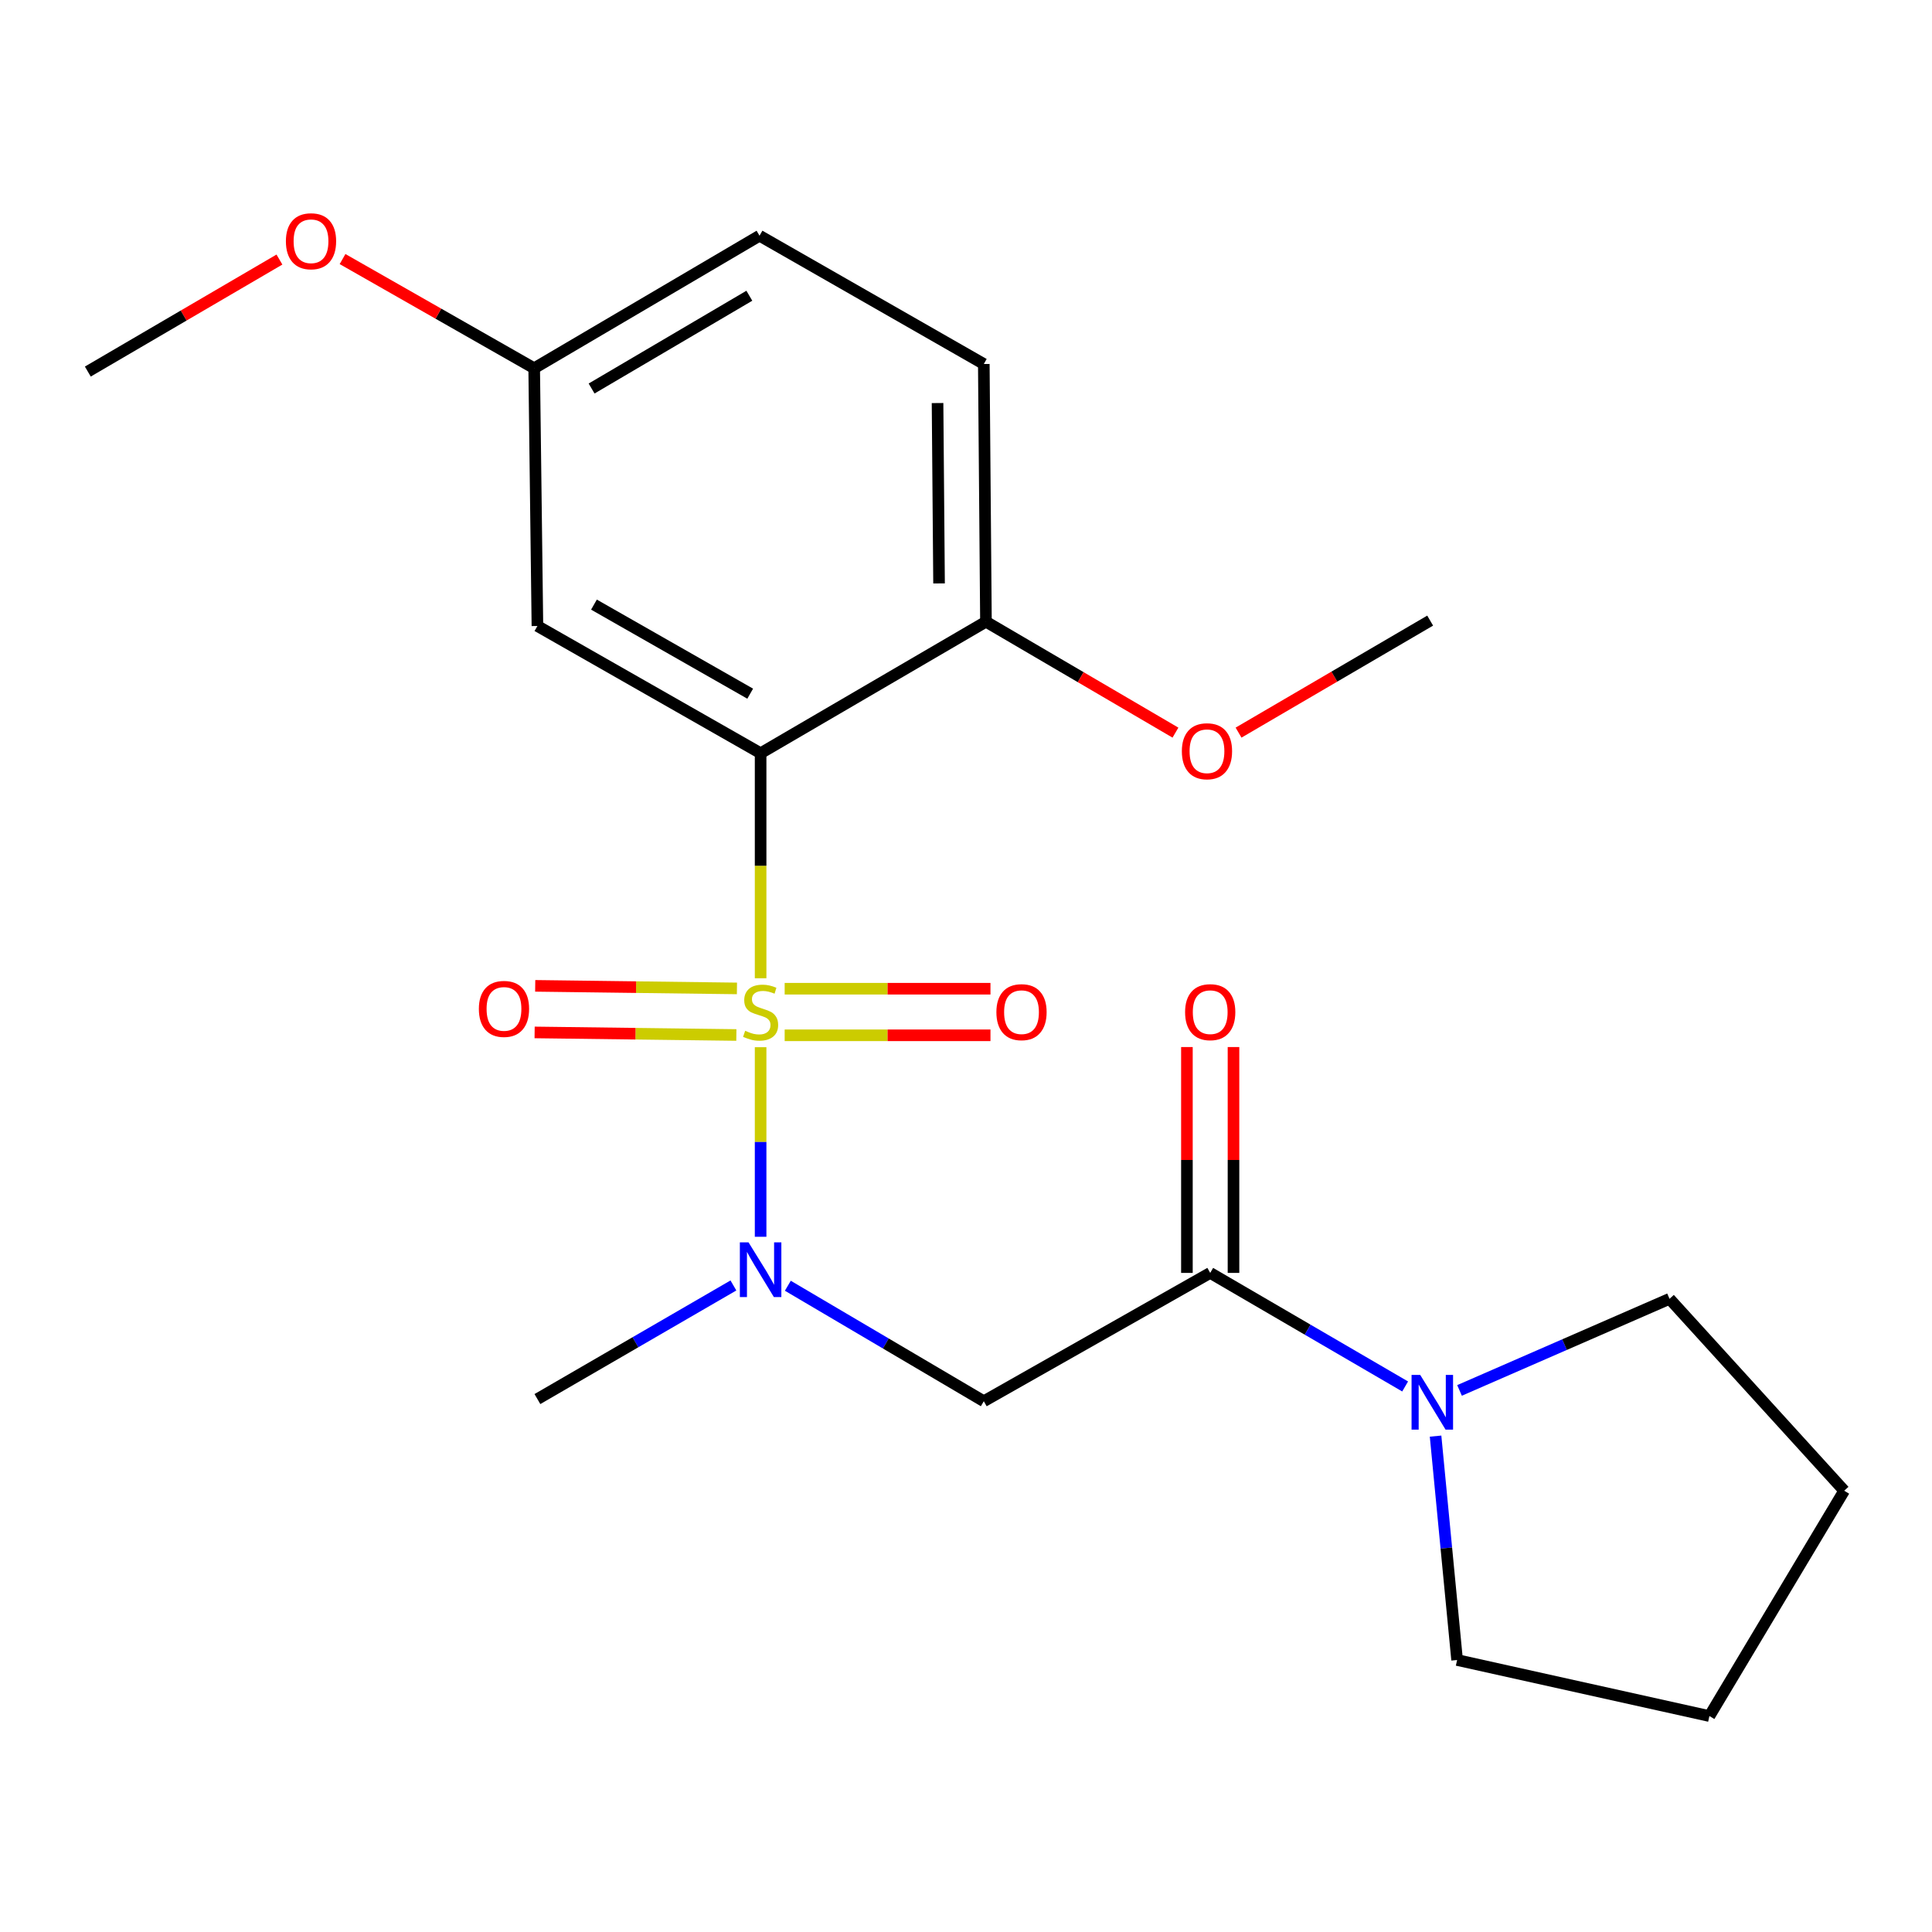 <?xml version='1.0' encoding='iso-8859-1'?>
<svg version='1.1' baseProfile='full'
              xmlns='http://www.w3.org/2000/svg'
                      xmlns:rdkit='http://www.rdkit.org/xml'
                      xmlns:xlink='http://www.w3.org/1999/xlink'
                  xml:space='preserve'
width='1000px' height='1000px' viewBox='0 0 1000 1000'>
<!-- END OF HEADER -->
<rect style='opacity:1.0;fill:#FFFFFF;stroke:none' width='1000' height='1000' x='0' y='0'> </rect>
<path class='bond-0' d='M 393.69,506.346 L 393.69,448.109' style='fill:none;fill-rule:evenodd;stroke:#CCCC00;stroke-width:6px;stroke-linecap:butt;stroke-linejoin:miter;stroke-opacity:1' />
<path class='bond-0' d='M 393.69,448.109 L 393.69,389.872' style='fill:none;fill-rule:evenodd;stroke:#000000;stroke-width:6px;stroke-linecap:butt;stroke-linejoin:miter;stroke-opacity:1' />
<path class='bond-1' d='M 393.69,542.029 L 393.69,591.092' style='fill:none;fill-rule:evenodd;stroke:#CCCC00;stroke-width:6px;stroke-linecap:butt;stroke-linejoin:miter;stroke-opacity:1' />
<path class='bond-1' d='M 393.69,591.092 L 393.69,640.155' style='fill:none;fill-rule:evenodd;stroke:#0000FF;stroke-width:6px;stroke-linecap:butt;stroke-linejoin:miter;stroke-opacity:1' />
<path class='bond-6' d='M 381.442,511.603 L 329.233,510.94' style='fill:none;fill-rule:evenodd;stroke:#CCCC00;stroke-width:6px;stroke-linecap:butt;stroke-linejoin:miter;stroke-opacity:1' />
<path class='bond-6' d='M 329.233,510.94 L 277.024,510.276' style='fill:none;fill-rule:evenodd;stroke:#FF0000;stroke-width:6px;stroke-linecap:butt;stroke-linejoin:miter;stroke-opacity:1' />
<path class='bond-6' d='M 381.136,535.711 L 328.927,535.047' style='fill:none;fill-rule:evenodd;stroke:#CCCC00;stroke-width:6px;stroke-linecap:butt;stroke-linejoin:miter;stroke-opacity:1' />
<path class='bond-6' d='M 328.927,535.047 L 276.718,534.384' style='fill:none;fill-rule:evenodd;stroke:#FF0000;stroke-width:6px;stroke-linecap:butt;stroke-linejoin:miter;stroke-opacity:1' />
<path class='bond-7' d='M 406.146,535.869 L 459.406,535.869' style='fill:none;fill-rule:evenodd;stroke:#CCCC00;stroke-width:6px;stroke-linecap:butt;stroke-linejoin:miter;stroke-opacity:1' />
<path class='bond-7' d='M 459.406,535.869 L 512.666,535.869' style='fill:none;fill-rule:evenodd;stroke:#FF0000;stroke-width:6px;stroke-linecap:butt;stroke-linejoin:miter;stroke-opacity:1' />
<path class='bond-7' d='M 406.146,511.76 L 459.406,511.76' style='fill:none;fill-rule:evenodd;stroke:#CCCC00;stroke-width:6px;stroke-linecap:butt;stroke-linejoin:miter;stroke-opacity:1' />
<path class='bond-7' d='M 459.406,511.76 L 512.666,511.76' style='fill:none;fill-rule:evenodd;stroke:#FF0000;stroke-width:6px;stroke-linecap:butt;stroke-linejoin:miter;stroke-opacity:1' />
<path class='bond-5' d='M 393.69,389.872 L 278.165,324.013' style='fill:none;fill-rule:evenodd;stroke:#000000;stroke-width:6px;stroke-linecap:butt;stroke-linejoin:miter;stroke-opacity:1' />
<path class='bond-5' d='M 388.302,359.048 L 307.435,312.947' style='fill:none;fill-rule:evenodd;stroke:#000000;stroke-width:6px;stroke-linecap:butt;stroke-linejoin:miter;stroke-opacity:1' />
<path class='bond-8' d='M 393.69,389.872 L 510.327,321.79' style='fill:none;fill-rule:evenodd;stroke:#000000;stroke-width:6px;stroke-linecap:butt;stroke-linejoin:miter;stroke-opacity:1' />
<path class='bond-3' d='M 407.783,665.499 L 458.499,695.388' style='fill:none;fill-rule:evenodd;stroke:#0000FF;stroke-width:6px;stroke-linecap:butt;stroke-linejoin:miter;stroke-opacity:1' />
<path class='bond-3' d='M 458.499,695.388 L 509.215,725.277' style='fill:none;fill-rule:evenodd;stroke:#000000;stroke-width:6px;stroke-linecap:butt;stroke-linejoin:miter;stroke-opacity:1' />
<path class='bond-14' d='M 379.612,665.353 L 328.889,694.752' style='fill:none;fill-rule:evenodd;stroke:#0000FF;stroke-width:6px;stroke-linecap:butt;stroke-linejoin:miter;stroke-opacity:1' />
<path class='bond-14' d='M 328.889,694.752 L 278.165,724.151' style='fill:none;fill-rule:evenodd;stroke:#000000;stroke-width:6px;stroke-linecap:butt;stroke-linejoin:miter;stroke-opacity:1' />
<path class='bond-2' d='M 626.401,658.855 L 509.215,725.277' style='fill:none;fill-rule:evenodd;stroke:#000000;stroke-width:6px;stroke-linecap:butt;stroke-linejoin:miter;stroke-opacity:1' />
<path class='bond-4' d='M 626.401,658.855 L 676.849,688.243' style='fill:none;fill-rule:evenodd;stroke:#000000;stroke-width:6px;stroke-linecap:butt;stroke-linejoin:miter;stroke-opacity:1' />
<path class='bond-4' d='M 676.849,688.243 L 727.297,717.631' style='fill:none;fill-rule:evenodd;stroke:#0000FF;stroke-width:6px;stroke-linecap:butt;stroke-linejoin:miter;stroke-opacity:1' />
<path class='bond-9' d='M 638.456,658.855 L 638.456,600.403' style='fill:none;fill-rule:evenodd;stroke:#000000;stroke-width:6px;stroke-linecap:butt;stroke-linejoin:miter;stroke-opacity:1' />
<path class='bond-9' d='M 638.456,600.403 L 638.456,541.95' style='fill:none;fill-rule:evenodd;stroke:#FF0000;stroke-width:6px;stroke-linecap:butt;stroke-linejoin:miter;stroke-opacity:1' />
<path class='bond-9' d='M 614.346,658.855 L 614.346,600.403' style='fill:none;fill-rule:evenodd;stroke:#000000;stroke-width:6px;stroke-linecap:butt;stroke-linejoin:miter;stroke-opacity:1' />
<path class='bond-9' d='M 614.346,600.403 L 614.346,541.95' style='fill:none;fill-rule:evenodd;stroke:#FF0000;stroke-width:6px;stroke-linecap:butt;stroke-linejoin:miter;stroke-opacity:1' />
<path class='bond-15' d='M 743.048,743.336 L 748.621,801.277' style='fill:none;fill-rule:evenodd;stroke:#0000FF;stroke-width:6px;stroke-linecap:butt;stroke-linejoin:miter;stroke-opacity:1' />
<path class='bond-15' d='M 748.621,801.277 L 754.195,859.218' style='fill:none;fill-rule:evenodd;stroke:#000000;stroke-width:6px;stroke-linecap:butt;stroke-linejoin:miter;stroke-opacity:1' />
<path class='bond-16' d='M 755.452,719.68 L 809.8,695.971' style='fill:none;fill-rule:evenodd;stroke:#0000FF;stroke-width:6px;stroke-linecap:butt;stroke-linejoin:miter;stroke-opacity:1' />
<path class='bond-16' d='M 809.8,695.971 L 864.148,672.262' style='fill:none;fill-rule:evenodd;stroke:#000000;stroke-width:6px;stroke-linecap:butt;stroke-linejoin:miter;stroke-opacity:1' />
<path class='bond-11' d='M 278.165,324.013 L 276.491,190.607' style='fill:none;fill-rule:evenodd;stroke:#000000;stroke-width:6px;stroke-linecap:butt;stroke-linejoin:miter;stroke-opacity:1' />
<path class='bond-10' d='M 510.327,321.79 L 509.215,188.41' style='fill:none;fill-rule:evenodd;stroke:#000000;stroke-width:6px;stroke-linecap:butt;stroke-linejoin:miter;stroke-opacity:1' />
<path class='bond-10' d='M 486.051,301.984 L 485.273,208.618' style='fill:none;fill-rule:evenodd;stroke:#000000;stroke-width:6px;stroke-linecap:butt;stroke-linejoin:miter;stroke-opacity:1' />
<path class='bond-13' d='M 510.327,321.79 L 559.37,350.5' style='fill:none;fill-rule:evenodd;stroke:#000000;stroke-width:6px;stroke-linecap:butt;stroke-linejoin:miter;stroke-opacity:1' />
<path class='bond-13' d='M 559.37,350.5 L 608.413,379.21' style='fill:none;fill-rule:evenodd;stroke:#FF0000;stroke-width:6px;stroke-linecap:butt;stroke-linejoin:miter;stroke-opacity:1' />
<path class='bond-12' d='M 509.215,188.41 L 393.128,122.002' style='fill:none;fill-rule:evenodd;stroke:#000000;stroke-width:6px;stroke-linecap:butt;stroke-linejoin:miter;stroke-opacity:1' />
<path class='bond-17' d='M 276.491,190.607 L 226.897,162.348' style='fill:none;fill-rule:evenodd;stroke:#000000;stroke-width:6px;stroke-linecap:butt;stroke-linejoin:miter;stroke-opacity:1' />
<path class='bond-17' d='M 226.897,162.348 L 177.303,134.089' style='fill:none;fill-rule:evenodd;stroke:#FF0000;stroke-width:6px;stroke-linecap:butt;stroke-linejoin:miter;stroke-opacity:1' />
<path class='bond-22' d='M 276.491,190.607 L 393.128,122.002' style='fill:none;fill-rule:evenodd;stroke:#000000;stroke-width:6px;stroke-linecap:butt;stroke-linejoin:miter;stroke-opacity:1' />
<path class='bond-22' d='M 306.21,201.097 L 387.856,153.074' style='fill:none;fill-rule:evenodd;stroke:#000000;stroke-width:6px;stroke-linecap:butt;stroke-linejoin:miter;stroke-opacity:1' />
<path class='bond-18' d='M 641.072,379.206 L 690.662,350.216' style='fill:none;fill-rule:evenodd;stroke:#FF0000;stroke-width:6px;stroke-linecap:butt;stroke-linejoin:miter;stroke-opacity:1' />
<path class='bond-18' d='M 690.662,350.216 L 740.252,321.227' style='fill:none;fill-rule:evenodd;stroke:#000000;stroke-width:6px;stroke-linecap:butt;stroke-linejoin:miter;stroke-opacity:1' />
<path class='bond-21' d='M 754.195,859.218 L 884.788,888.23' style='fill:none;fill-rule:evenodd;stroke:#000000;stroke-width:6px;stroke-linecap:butt;stroke-linejoin:miter;stroke-opacity:1' />
<path class='bond-20' d='M 864.148,672.262 L 954.545,771.594' style='fill:none;fill-rule:evenodd;stroke:#000000;stroke-width:6px;stroke-linecap:butt;stroke-linejoin:miter;stroke-opacity:1' />
<path class='bond-19' d='M 144.634,134.343 L 95.044,163.332' style='fill:none;fill-rule:evenodd;stroke:#FF0000;stroke-width:6px;stroke-linecap:butt;stroke-linejoin:miter;stroke-opacity:1' />
<path class='bond-19' d='M 95.044,163.332 L 45.455,192.321' style='fill:none;fill-rule:evenodd;stroke:#000000;stroke-width:6px;stroke-linecap:butt;stroke-linejoin:miter;stroke-opacity:1' />
<path class='bond-23' d='M 954.545,771.594 L 884.788,888.23' style='fill:none;fill-rule:evenodd;stroke:#000000;stroke-width:6px;stroke-linecap:butt;stroke-linejoin:miter;stroke-opacity:1' />
<path  class='atom-0' d='M 385.69 533.534
Q 386.01 533.654, 387.33 534.214
Q 388.65 534.774, 390.09 535.134
Q 391.57 535.454, 393.01 535.454
Q 395.69 535.454, 397.25 534.174
Q 398.81 532.854, 398.81 530.574
Q 398.81 529.014, 398.01 528.054
Q 397.25 527.094, 396.05 526.574
Q 394.85 526.054, 392.85 525.454
Q 390.33 524.694, 388.81 523.974
Q 387.33 523.254, 386.25 521.734
Q 385.21 520.214, 385.21 517.654
Q 385.21 514.094, 387.61 511.894
Q 390.05 509.694, 394.85 509.694
Q 398.13 509.694, 401.85 511.254
L 400.93 514.334
Q 397.53 512.934, 394.97 512.934
Q 392.21 512.934, 390.69 514.094
Q 389.17 515.214, 389.21 517.174
Q 389.21 518.694, 389.97 519.614
Q 390.77 520.534, 391.89 521.054
Q 393.05 521.574, 394.97 522.174
Q 397.53 522.974, 399.05 523.774
Q 400.57 524.574, 401.65 526.214
Q 402.77 527.814, 402.77 530.574
Q 402.77 534.494, 400.13 536.614
Q 397.53 538.694, 393.17 538.694
Q 390.65 538.694, 388.73 538.134
Q 386.85 537.614, 384.61 536.694
L 385.69 533.534
' fill='#CCCC00'/>
<path  class='atom-2' d='M 387.43 643.034
L 396.71 658.034
Q 397.63 659.514, 399.11 662.194
Q 400.59 664.874, 400.67 665.034
L 400.67 643.034
L 404.43 643.034
L 404.43 671.354
L 400.55 671.354
L 390.59 654.954
Q 389.43 653.034, 388.19 650.834
Q 386.99 648.634, 386.63 647.954
L 386.63 671.354
L 382.95 671.354
L 382.95 643.034
L 387.43 643.034
' fill='#0000FF'/>
<path  class='atom-5' d='M 735.103 711.666
L 744.383 726.666
Q 745.303 728.146, 746.783 730.826
Q 748.263 733.506, 748.343 733.666
L 748.343 711.666
L 752.103 711.666
L 752.103 739.986
L 748.223 739.986
L 738.263 723.586
Q 737.103 721.666, 735.863 719.466
Q 734.663 717.266, 734.303 716.586
L 734.303 739.986
L 730.623 739.986
L 730.623 711.666
L 735.103 711.666
' fill='#0000FF'/>
<path  class='atom-7' d='M 247.86 522.207
Q 247.86 515.407, 251.22 511.607
Q 254.58 507.807, 260.86 507.807
Q 267.14 507.807, 270.5 511.607
Q 273.86 515.407, 273.86 522.207
Q 273.86 529.087, 270.46 533.007
Q 267.06 536.887, 260.86 536.887
Q 254.62 536.887, 251.22 533.007
Q 247.86 529.127, 247.86 522.207
M 260.86 533.687
Q 265.18 533.687, 267.5 530.807
Q 269.86 527.887, 269.86 522.207
Q 269.86 516.647, 267.5 513.847
Q 265.18 511.007, 260.86 511.007
Q 256.54 511.007, 254.18 513.807
Q 251.86 516.607, 251.86 522.207
Q 251.86 527.927, 254.18 530.807
Q 256.54 533.687, 260.86 533.687
' fill='#FF0000'/>
<path  class='atom-8' d='M 515.731 523.894
Q 515.731 517.094, 519.091 513.294
Q 522.451 509.494, 528.731 509.494
Q 535.011 509.494, 538.371 513.294
Q 541.731 517.094, 541.731 523.894
Q 541.731 530.774, 538.331 534.694
Q 534.931 538.574, 528.731 538.574
Q 522.491 538.574, 519.091 534.694
Q 515.731 530.814, 515.731 523.894
M 528.731 535.374
Q 533.051 535.374, 535.371 532.494
Q 537.731 529.574, 537.731 523.894
Q 537.731 518.334, 535.371 515.534
Q 533.051 512.694, 528.731 512.694
Q 524.411 512.694, 522.051 515.494
Q 519.731 518.294, 519.731 523.894
Q 519.731 529.614, 522.051 532.494
Q 524.411 535.374, 528.731 535.374
' fill='#FF0000'/>
<path  class='atom-10' d='M 613.401 523.894
Q 613.401 517.094, 616.761 513.294
Q 620.121 509.494, 626.401 509.494
Q 632.681 509.494, 636.041 513.294
Q 639.401 517.094, 639.401 523.894
Q 639.401 530.774, 636.001 534.694
Q 632.601 538.574, 626.401 538.574
Q 620.161 538.574, 616.761 534.694
Q 613.401 530.814, 613.401 523.894
M 626.401 535.374
Q 630.721 535.374, 633.041 532.494
Q 635.401 529.574, 635.401 523.894
Q 635.401 518.334, 633.041 515.534
Q 630.721 512.694, 626.401 512.694
Q 622.081 512.694, 619.721 515.494
Q 617.401 518.294, 617.401 523.894
Q 617.401 529.614, 619.721 532.494
Q 622.081 535.374, 626.401 535.374
' fill='#FF0000'/>
<path  class='atom-14' d='M 611.727 388.841
Q 611.727 382.041, 615.087 378.241
Q 618.447 374.441, 624.727 374.441
Q 631.007 374.441, 634.367 378.241
Q 637.727 382.041, 637.727 388.841
Q 637.727 395.721, 634.327 399.641
Q 630.927 403.521, 624.727 403.521
Q 618.487 403.521, 615.087 399.641
Q 611.727 395.761, 611.727 388.841
M 624.727 400.321
Q 629.047 400.321, 631.367 397.441
Q 633.727 394.521, 633.727 388.841
Q 633.727 383.281, 631.367 380.481
Q 629.047 377.641, 624.727 377.641
Q 620.407 377.641, 618.047 380.441
Q 615.727 383.241, 615.727 388.841
Q 615.727 394.561, 618.047 397.441
Q 620.407 400.321, 624.727 400.321
' fill='#FF0000'/>
<path  class='atom-18' d='M 147.979 124.868
Q 147.979 118.068, 151.339 114.268
Q 154.699 110.468, 160.979 110.468
Q 167.259 110.468, 170.619 114.268
Q 173.979 118.068, 173.979 124.868
Q 173.979 131.748, 170.579 135.668
Q 167.179 139.548, 160.979 139.548
Q 154.739 139.548, 151.339 135.668
Q 147.979 131.788, 147.979 124.868
M 160.979 136.348
Q 165.299 136.348, 167.619 133.468
Q 169.979 130.548, 169.979 124.868
Q 169.979 119.308, 167.619 116.508
Q 165.299 113.668, 160.979 113.668
Q 156.659 113.668, 154.299 116.468
Q 151.979 119.268, 151.979 124.868
Q 151.979 130.588, 154.299 133.468
Q 156.659 136.348, 160.979 136.348
' fill='#FF0000'/>
</svg>
